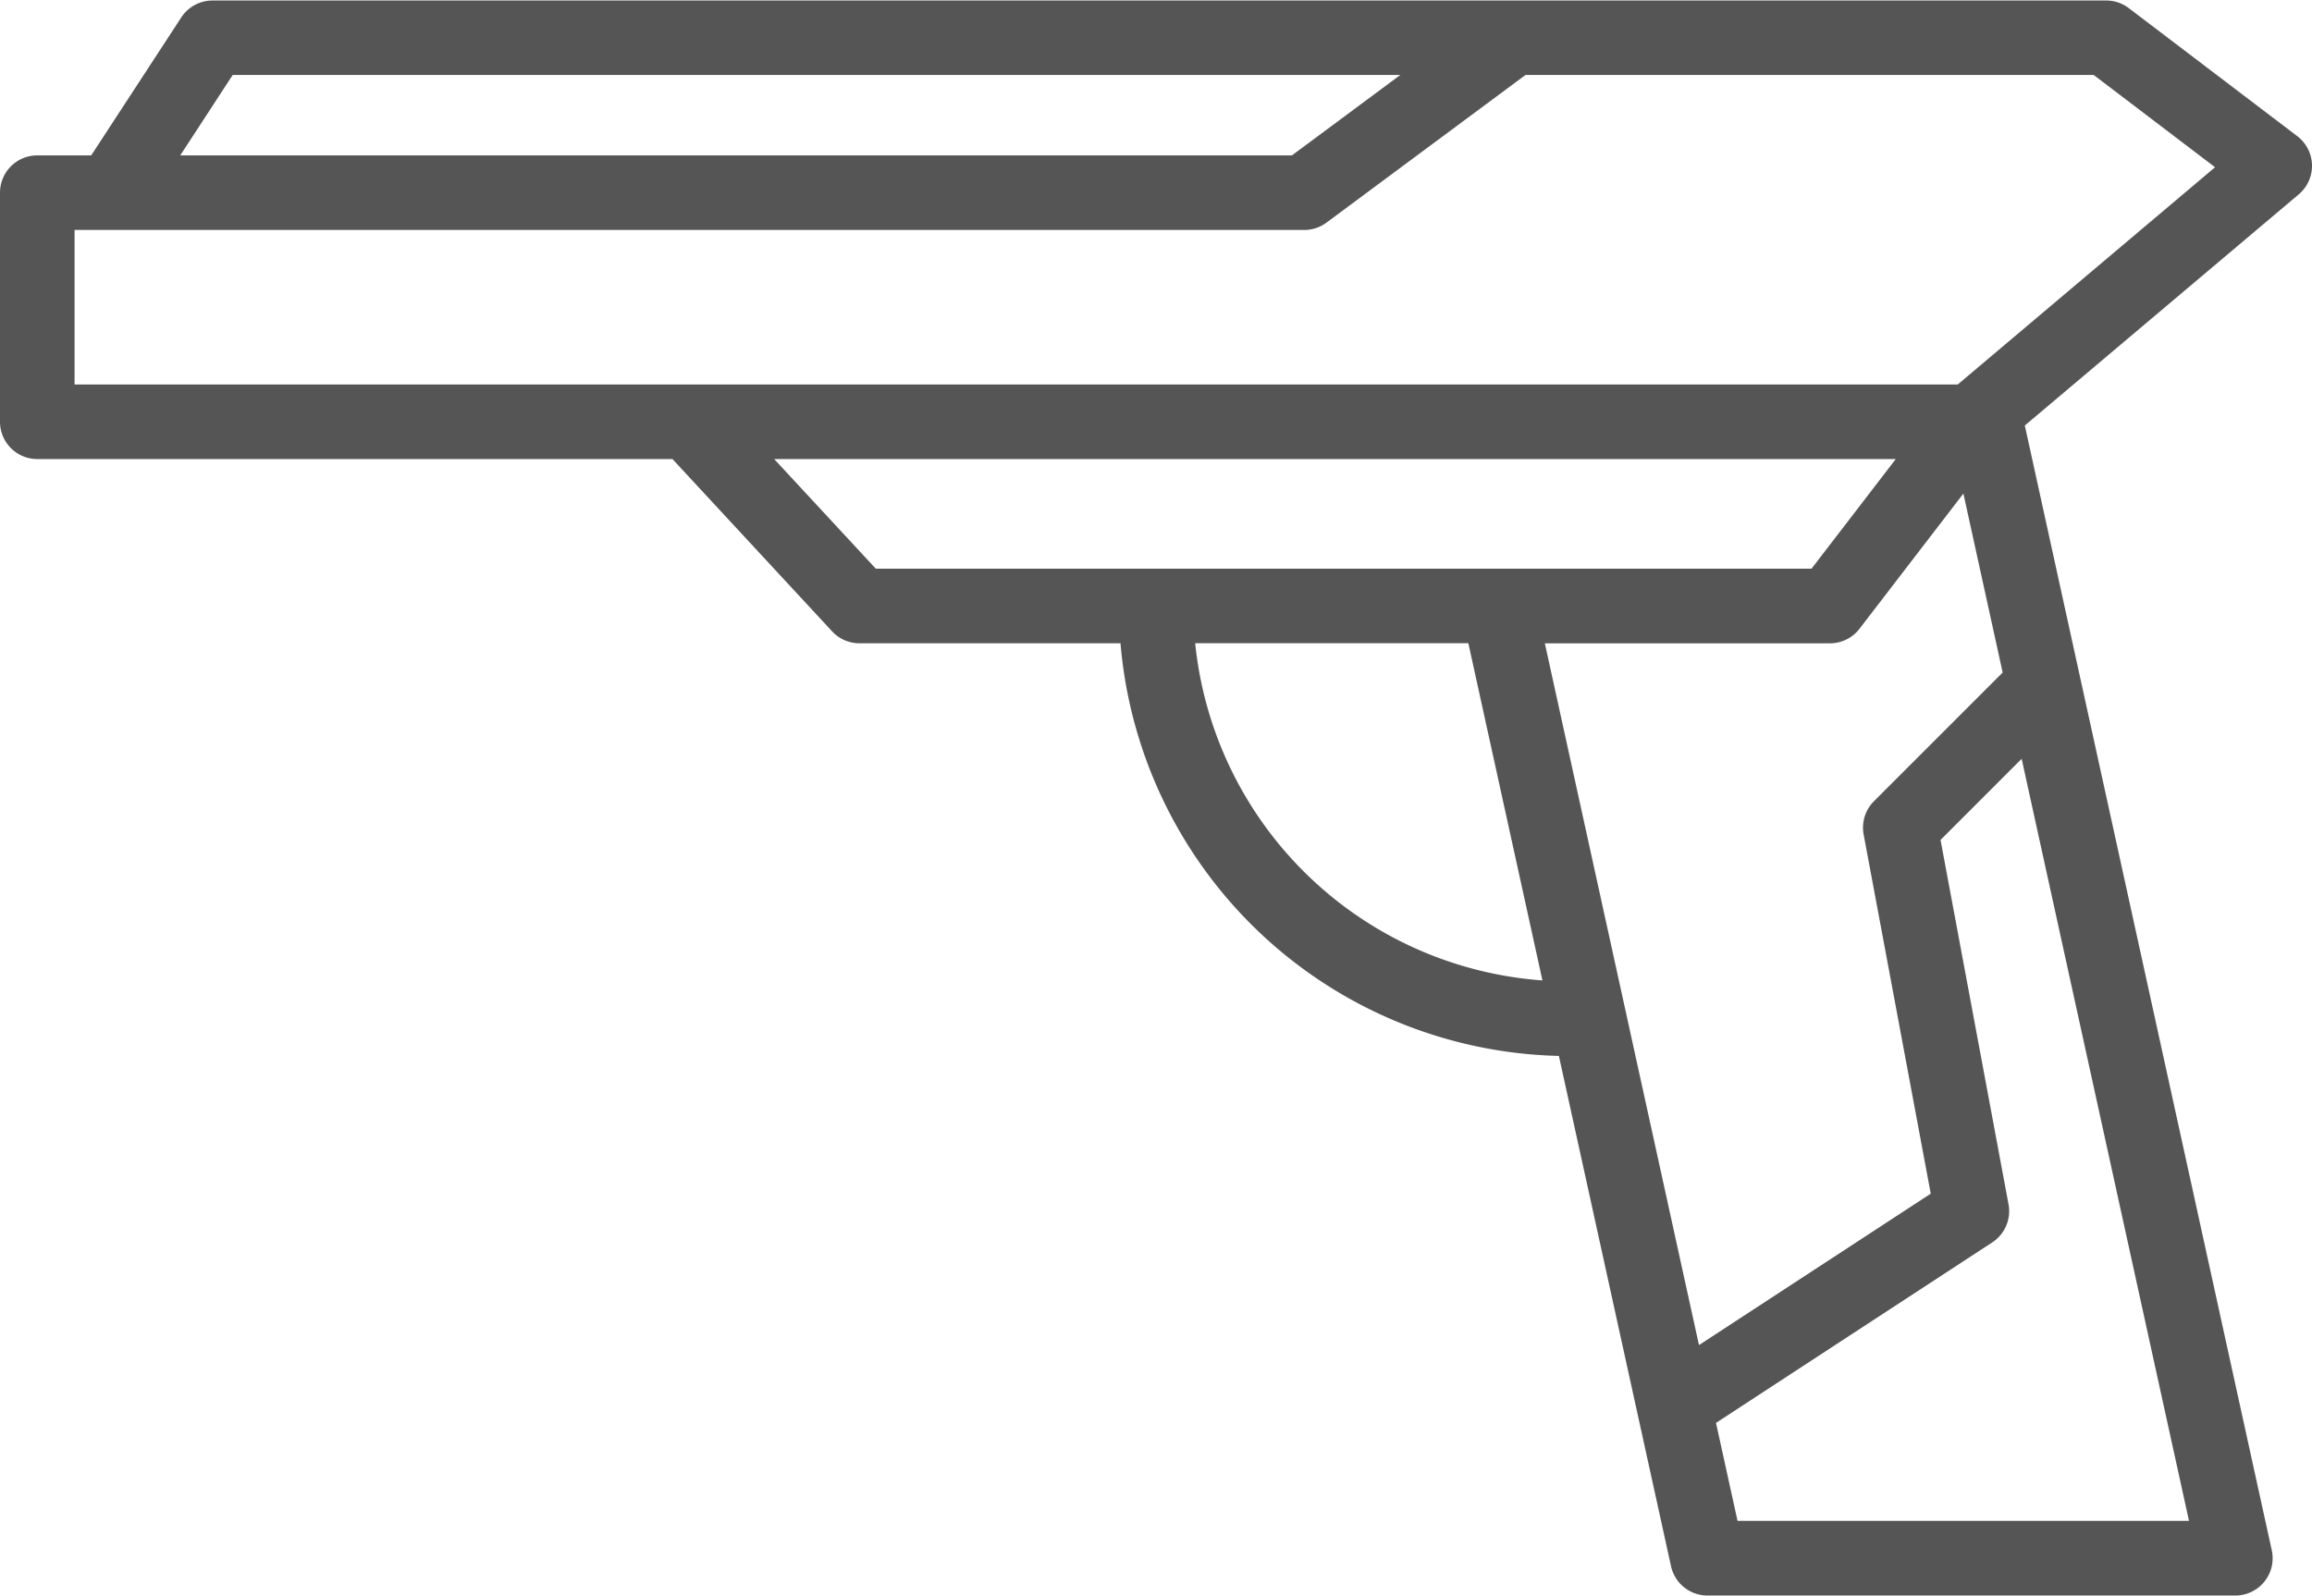 <?xml version="1.0" encoding="UTF-8" standalone="no"?><svg xmlns="http://www.w3.org/2000/svg" xmlns:xlink="http://www.w3.org/1999/xlink" data-name="Layer 1" fill="#555555" height="64.2" preserveAspectRatio="xMidYMid meet" version="1" viewBox="3.5 17.9 93.0 64.2" width="93" zoomAndPan="magnify"><g id="change1_1"><path d="M5,36.368H30.55L36.972,43.3a1.5,1.5,0,0,0,1.1.48h10.5a18.129,18.129,0,0,0,17.634,16.6l4.511,20.53a1.5,1.5,0,0,0,1.465,1.178H93.417a1.5,1.5,0,0,0,1.465-1.821L84.948,35.018l11.02-9.3a1.5,1.5,0,0,0-.061-2.341l-6.777-5.15a1.494,1.494,0,0,0-.907-.306H12.048a1.5,1.5,0,0,0-1.257.681L7.169,24.151H5a1.5,1.5,0,0,0-1.5,1.5v9.217A1.5,1.5,0,0,0,5,36.368Zm29.641,0H79.757l-3.388,4.409H38.728Zm43.823,15.1,2.7,14.453-9.323,6.092-6.2-28.232H77.108a1.5,1.5,0,0,0,1.19-.586l4.179-5.439,1.58,7.2-5.179,5.179A1.5,1.5,0,0,0,78.464,51.464ZM51.576,43.777H62.564l2.98,13.565A15.136,15.136,0,0,1,51.576,43.777ZM73.392,79.084l-.866-3.941,11.113-7.262a1.5,1.5,0,0,0,.654-1.531L81.558,51.69l3.263-3.263,6.731,30.657ZM92.6,24.628l-10.35,8.74H6.5V27.151H55.964a1.493,1.493,0,0,0,.893-.295l8.006-5.94H87.718ZM12.86,20.916H59.828l-4.36,3.235H10.751Z"/></g></svg>